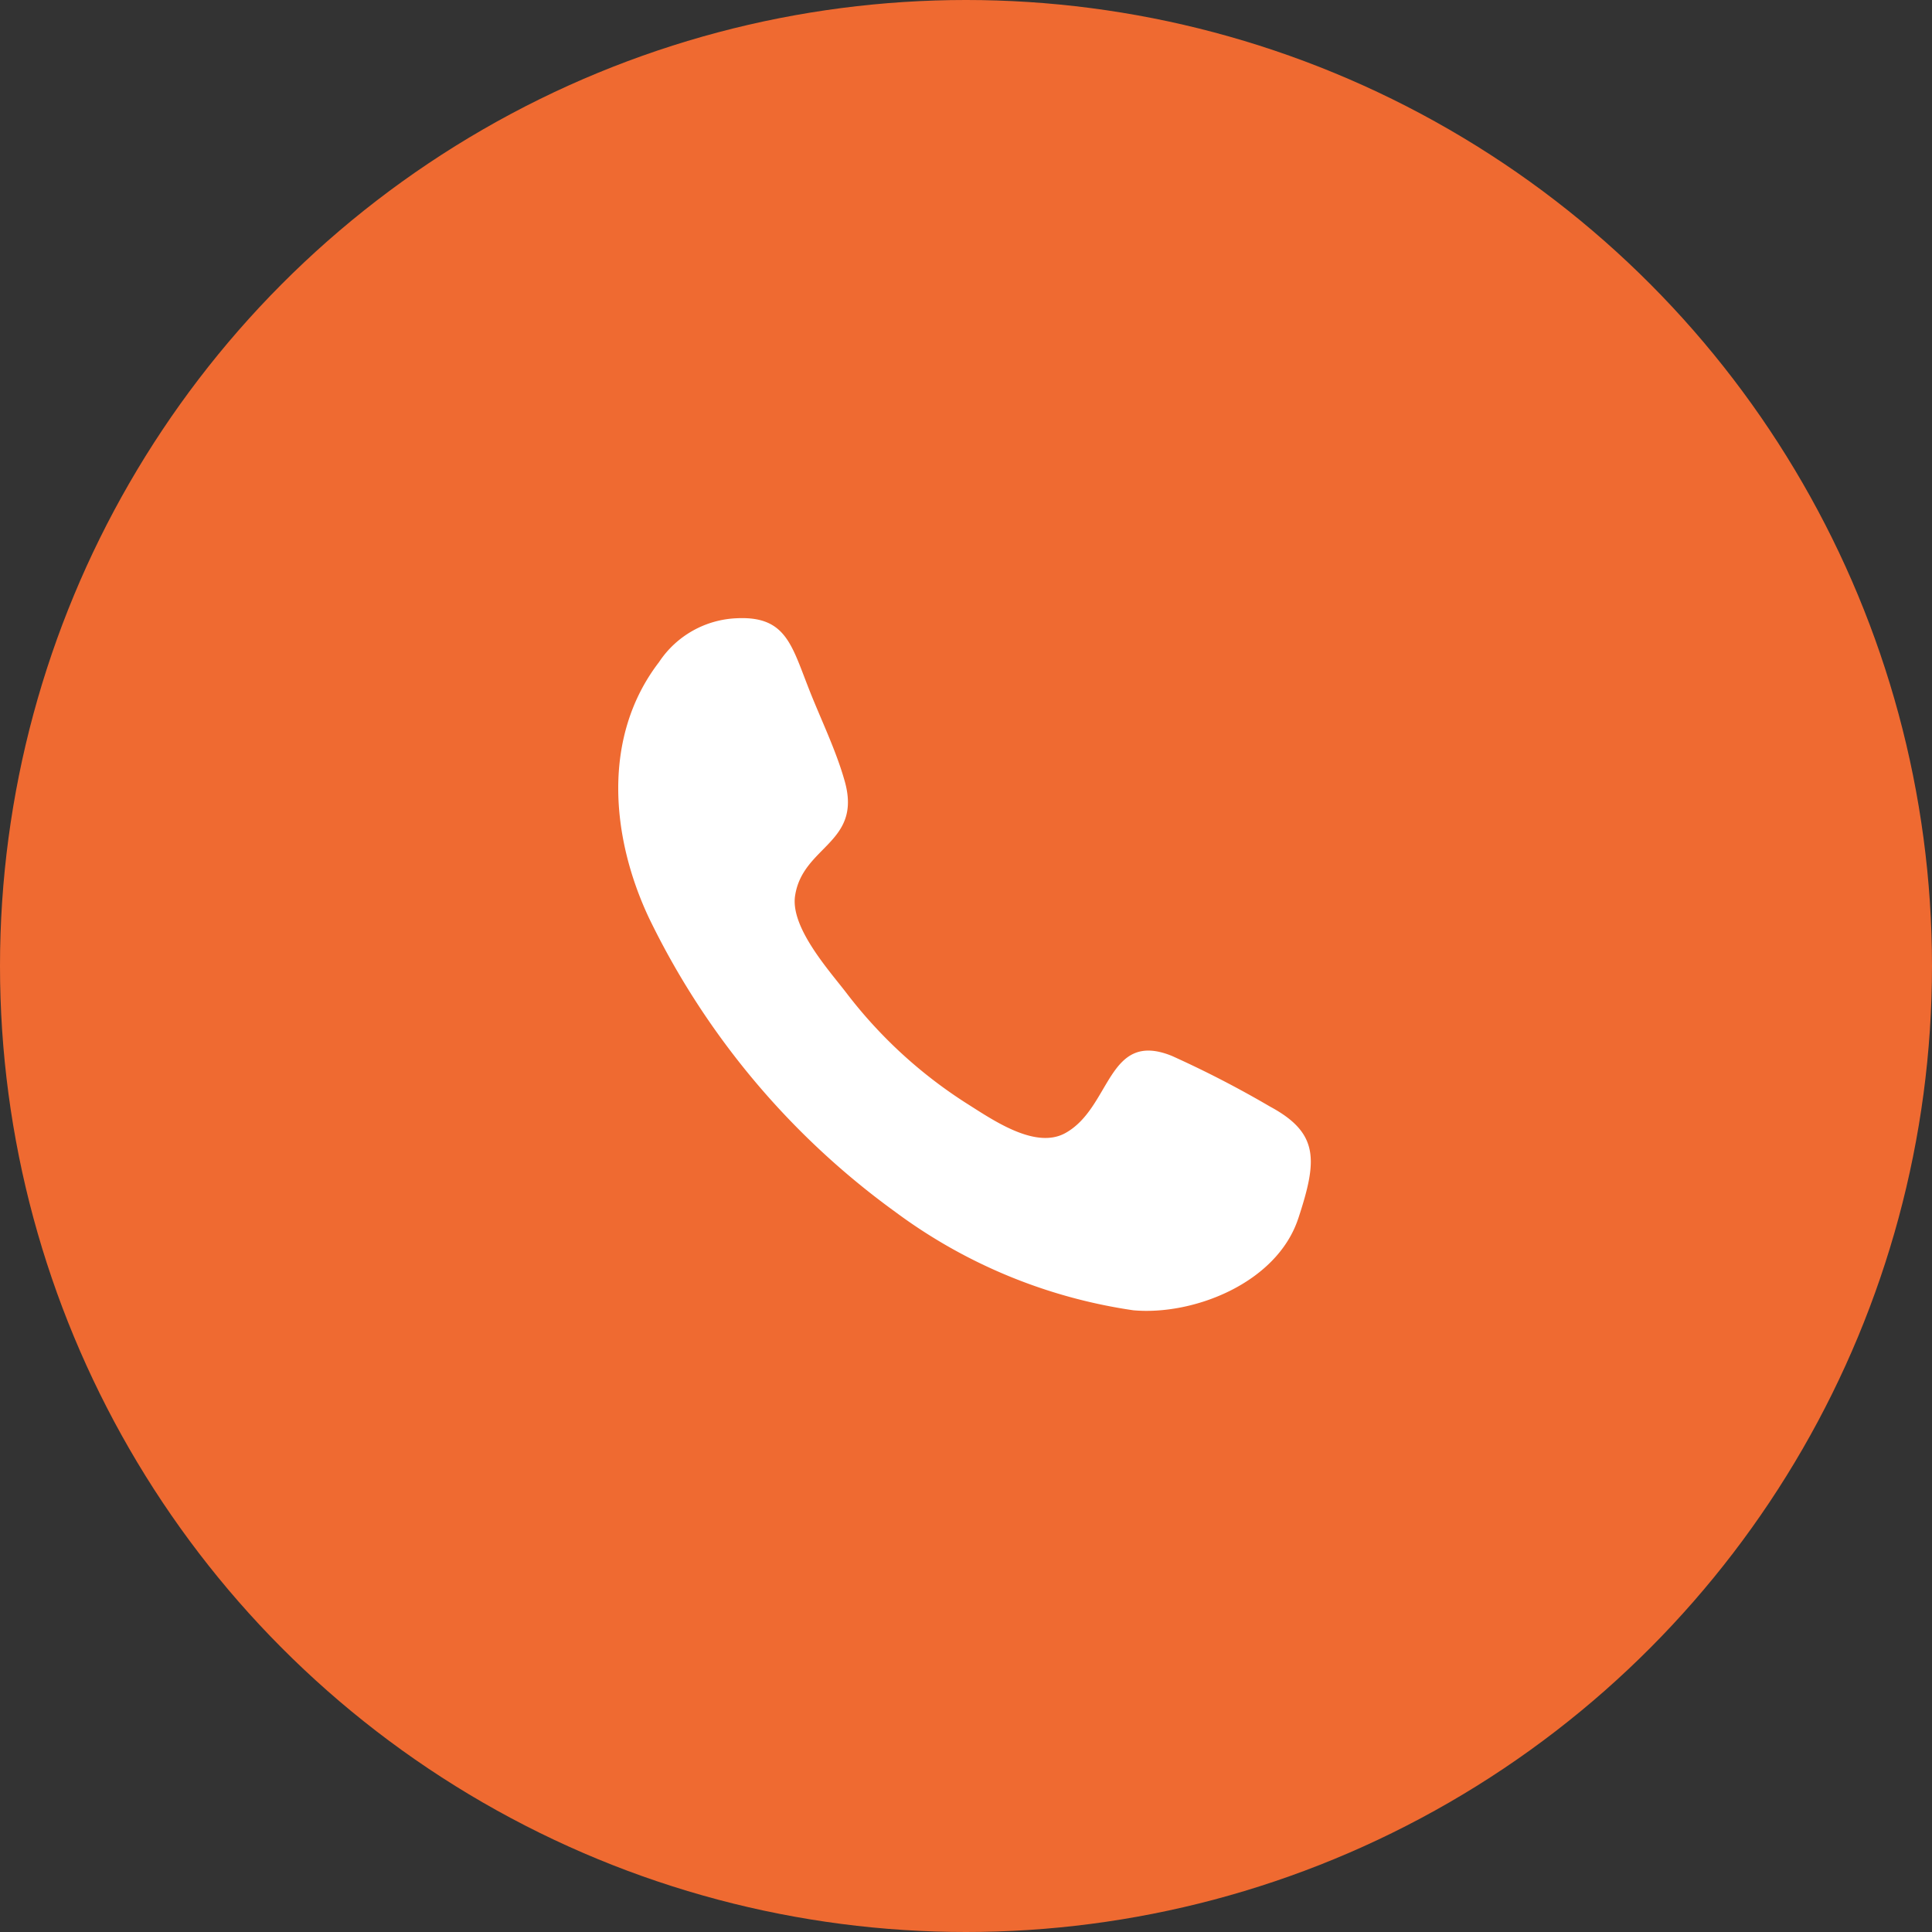 <svg id="icon-call" xmlns="http://www.w3.org/2000/svg" width="50" height="50" viewBox="0 0 50 50">
  <rect x="0" y="0" width="50" height="50" fill="#333333" stroke="none"/>
  <circle id="Ellipse_6" data-name="Ellipse 6" cx="25" cy="25" r="25" fill="#ef6a31"/>
  <path id="a6885eb6e001cb4ac46645863295fba3" d="M17.6,15.53c-.553,1.681-2.721,2.52-4.27,2.38a13.618,13.618,0,0,1-6.164-2.549A20.3,20.3,0,0,1,.794,7.754c-.991-2.107-1.213-4.7.261-6.618A2.534,2.534,0,0,1,3.074,0C4.3-.056,4.474.646,4.9,1.741c.314.819.734,1.654.968,2.5C6.3,5.827,4.769,5.893,4.576,7.187,4.456,8,5.444,9.1,5.891,9.679a12.075,12.075,0,0,0,3.117,2.872c.681.429,1.778,1.2,2.557.776,1.2-.657,1.087-2.68,2.764-2a27,27,0,0,1,2.539,1.311c1.282.69,1.222,1.4.734,2.888h0" transform="translate(16 16)" fill="#fff" fill-rule="evenodd"/>
</svg>
